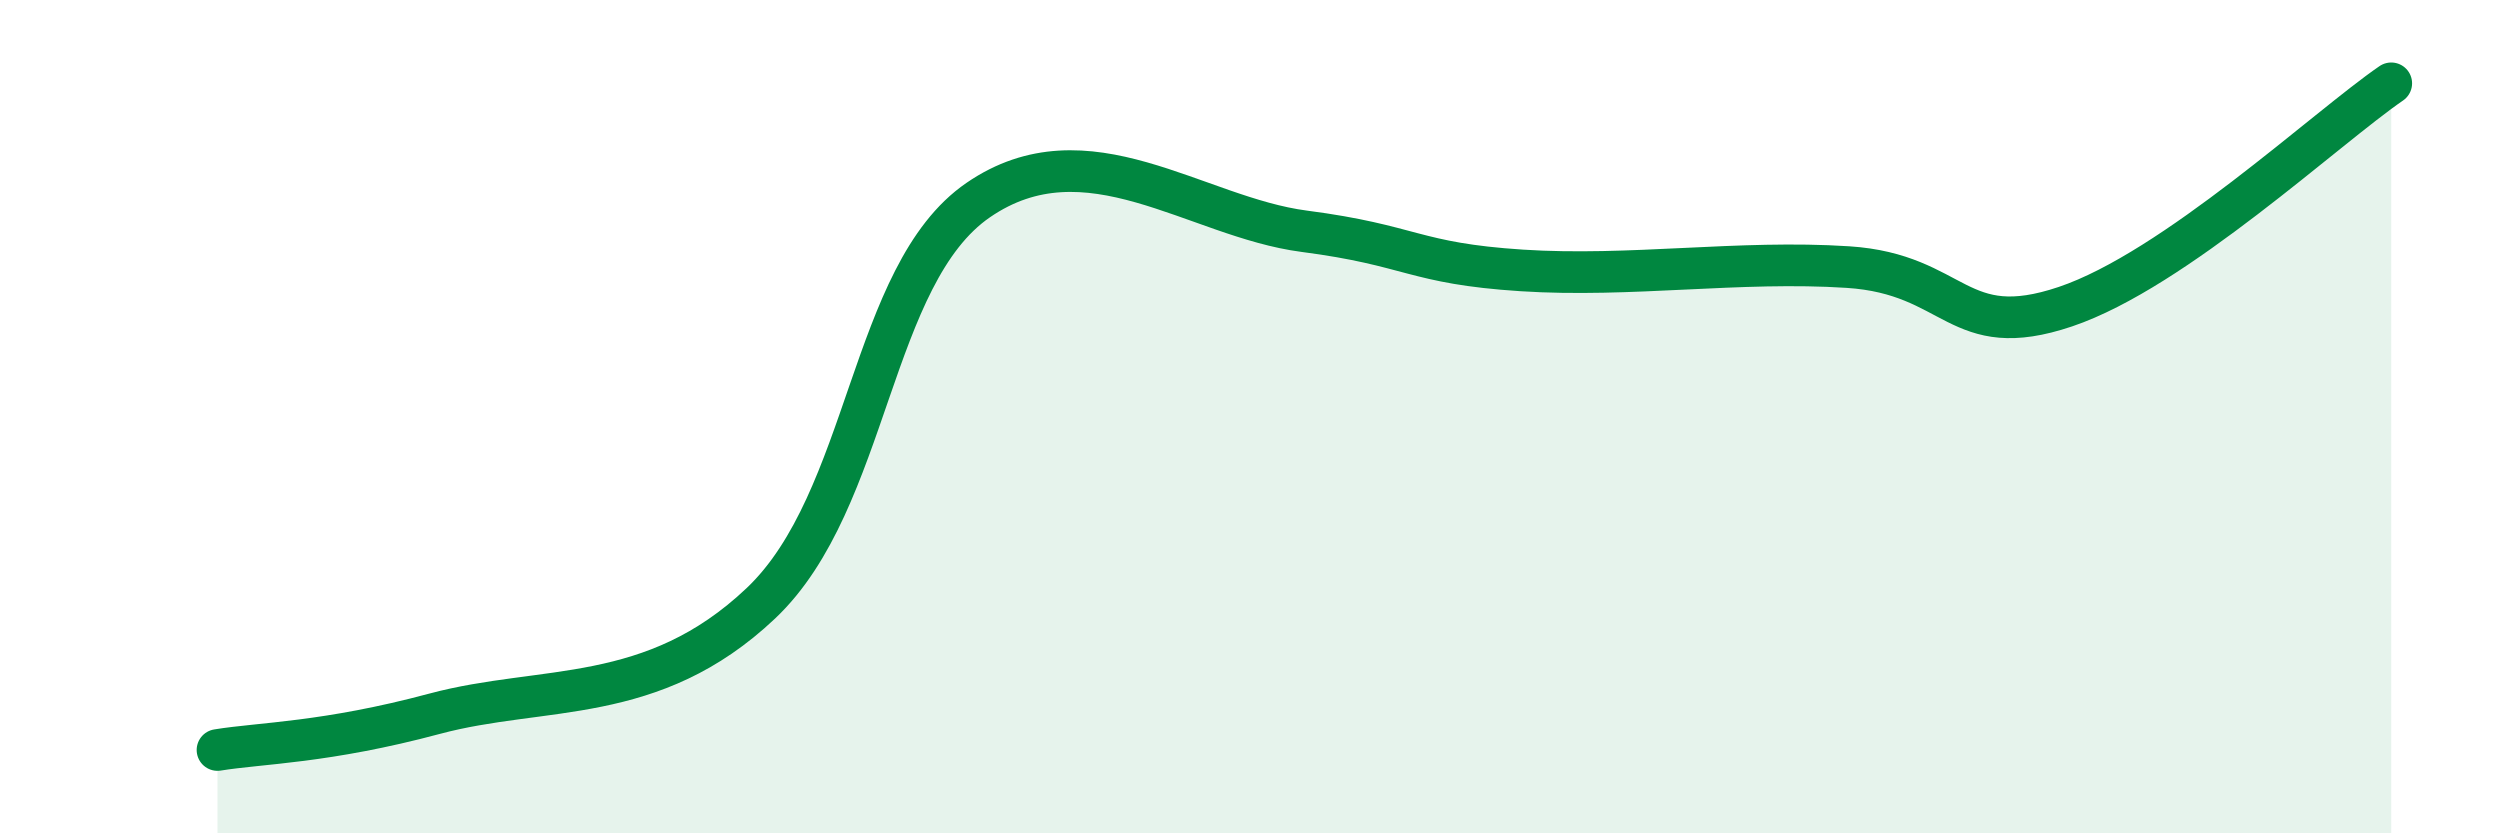 
    <svg width="60" height="20" viewBox="0 0 60 20" xmlns="http://www.w3.org/2000/svg">
      <path
        d="M 5.22,18 C 6.26,17.83 7.82,17.83 10.43,17.13 C 13.04,16.43 15.65,16.95 18.26,14.48 C 20.87,12.01 20.87,6.59 23.48,4.8 C 26.09,3.01 28.69,5.21 31.3,5.55 C 33.91,5.89 33.91,6.32 36.52,6.49 C 39.13,6.66 41.74,6.24 44.35,6.41 C 46.96,6.58 46.96,8.24 49.57,7.36 C 52.18,6.48 55.83,3.07 57.39,2L57.39 20L5.22 20Z"
        fill="#008740"
        opacity="0.1"
        stroke-linecap="round"
        stroke-linejoin="round"
      />
      <path
        d="M 5.22,18 C 6.26,17.83 7.82,17.83 10.43,17.13 C 13.04,16.43 15.65,16.95 18.26,14.48 C 20.87,12.01 20.87,6.59 23.48,4.8 C 26.09,3.01 28.69,5.21 31.3,5.55 C 33.91,5.89 33.91,6.32 36.52,6.49 C 39.13,6.66 41.74,6.24 44.35,6.41 C 46.96,6.58 46.96,8.24 49.57,7.36 C 52.18,6.48 55.83,3.07 57.39,2"
        stroke="#008740"
        stroke-width="1"
        fill="none"
        stroke-linecap="round"
        stroke-linejoin="round"
      />
    </svg>
  